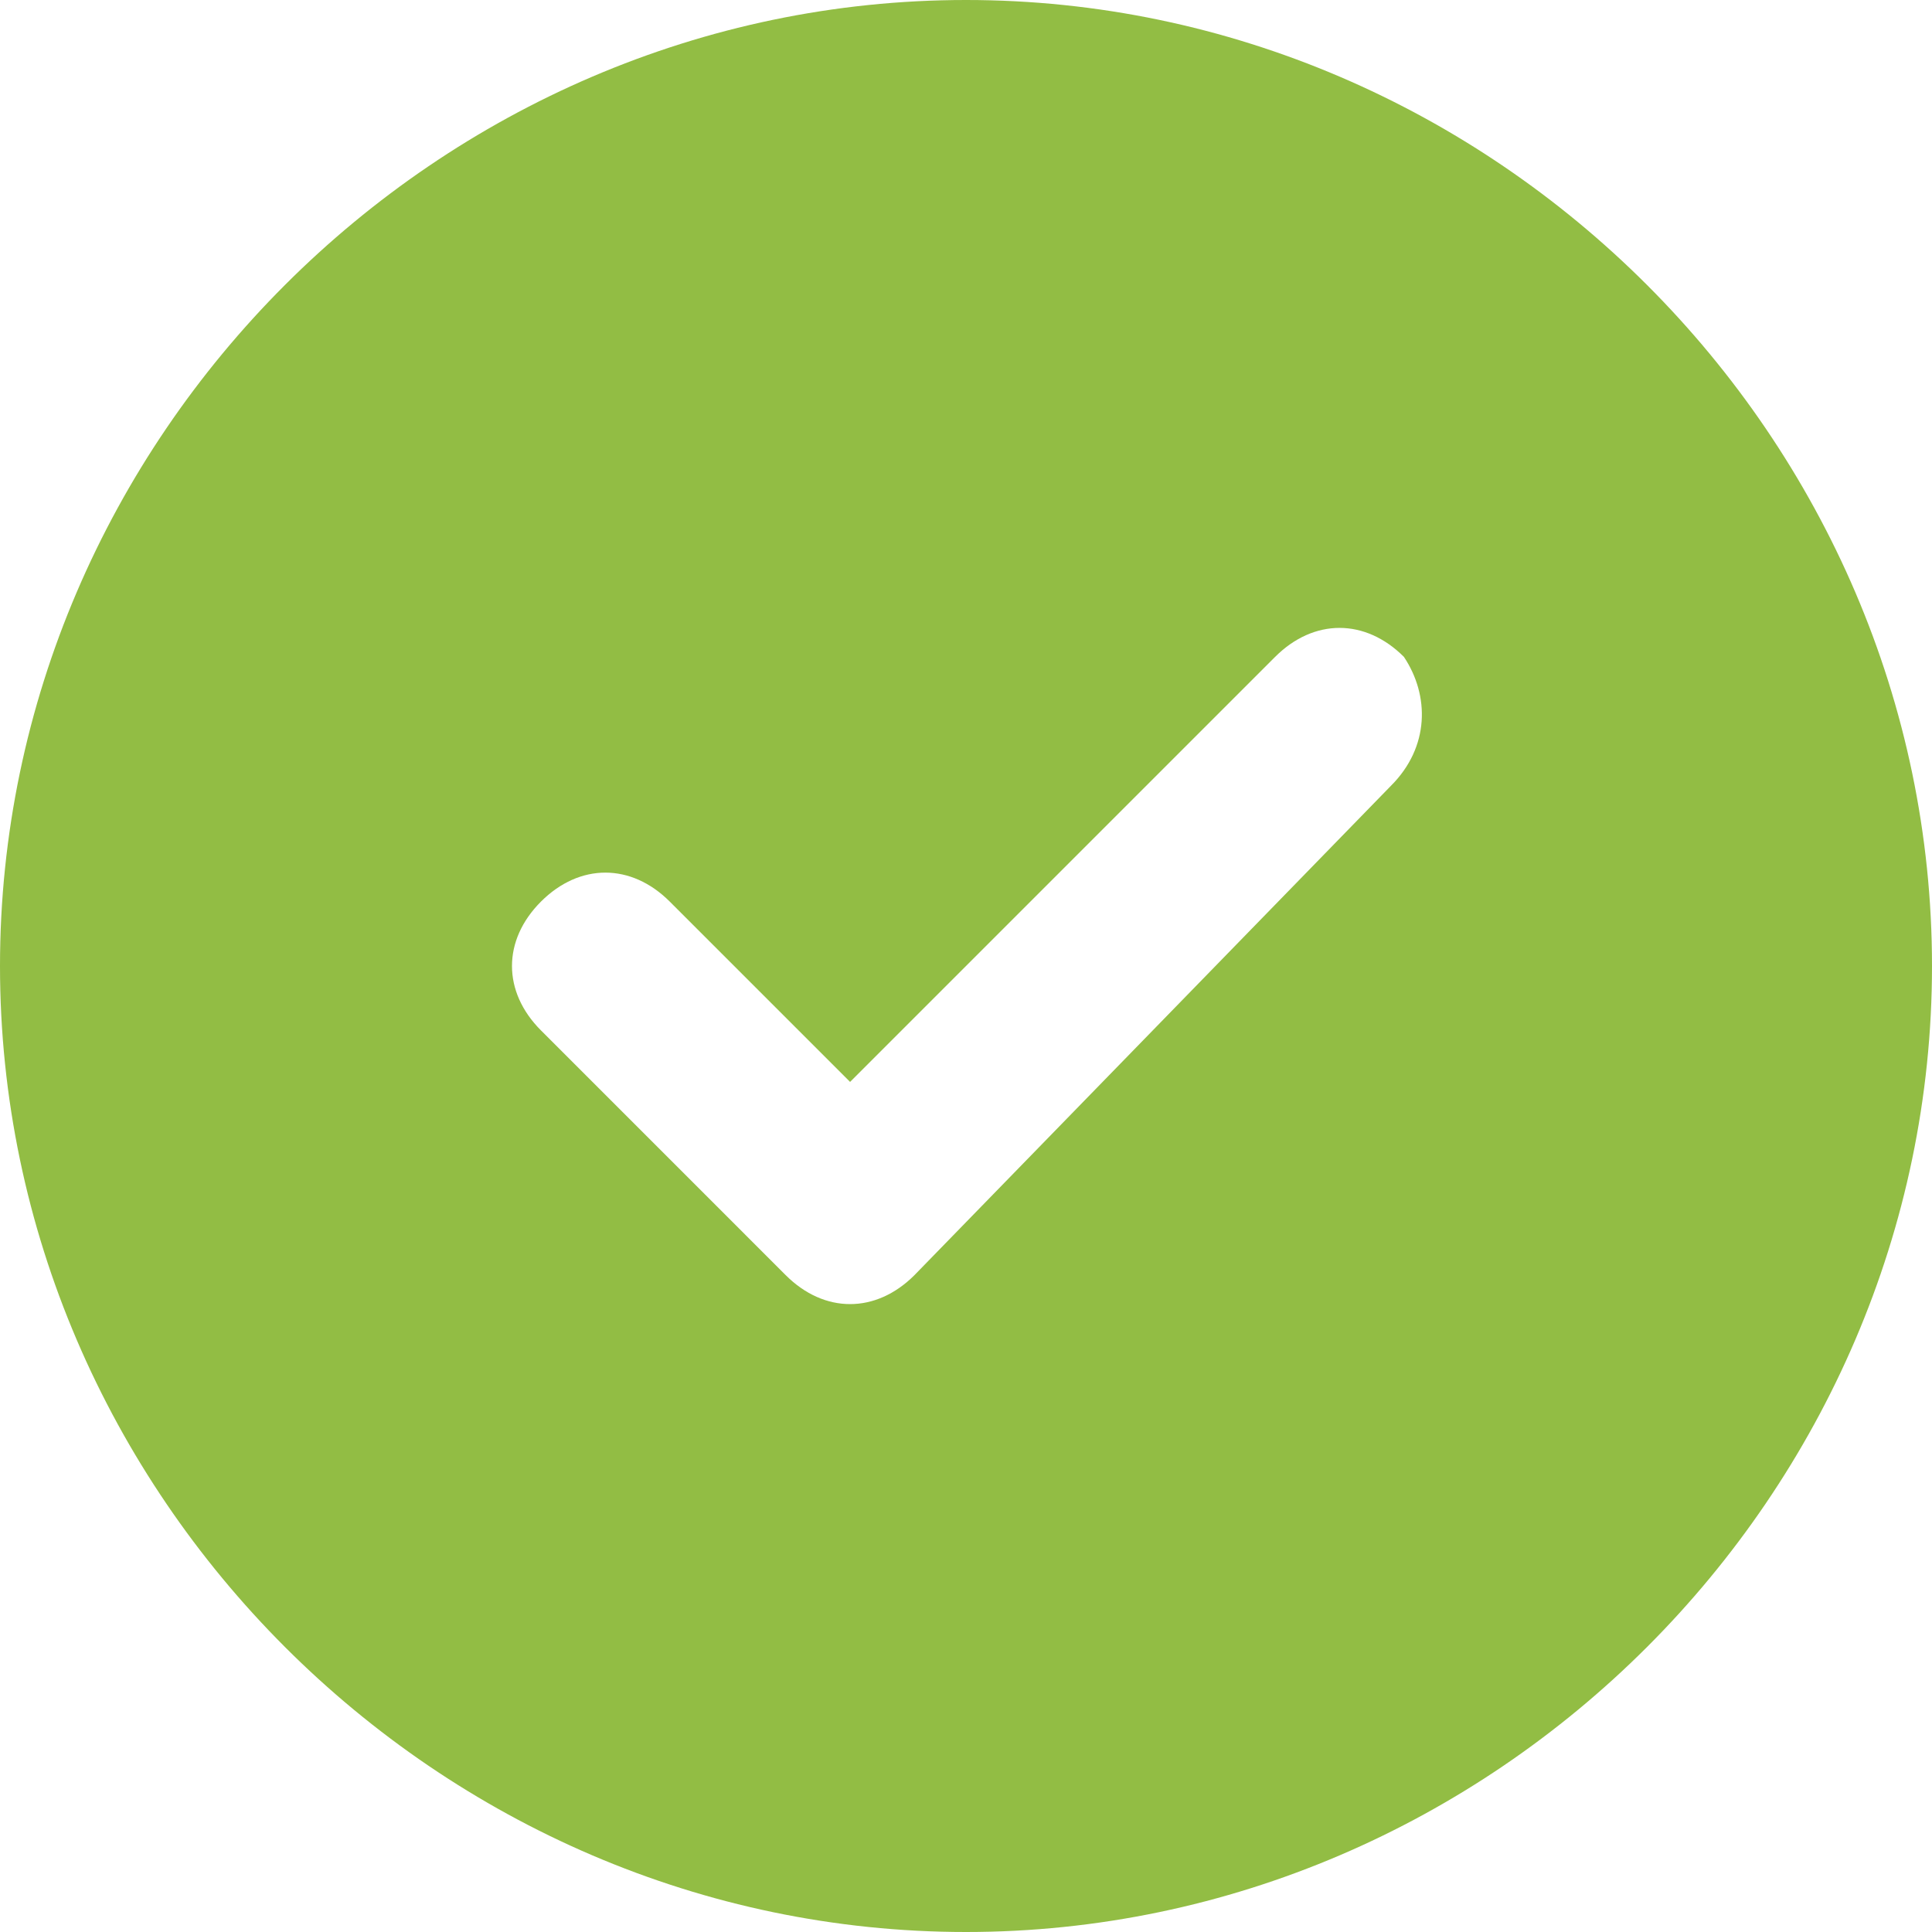 <svg
	version="1.1"
	xmlns="http://www.w3.org/2000/svg"
	xmlns:xlink="http://www.w3.org/1999/xlink"
	x="0px"
	y="0px"
	viewBox="0 0 15 15"
	width="15"
	height="15"
	style="enable-background:new 0 0 15 15;"
	xml:space="preserve"
>
		<path
			class="st0"
			d="M7.5,15c4.1,0,7.5-3.4,7.5-7.5S11.6,0,7.5,0S0,3.4,0,7.5S3.4,15,7.5,15z M10.8,6.1L7.1,9.9
				c-0.3,0.3-0.7,0.3-1,0L4.2,8c-0.3-0.3-0.3-0.7,0-1c0.3-0.3,0.7-0.3,1,0l1.4,1.4l3.3-3.3c0.3-0.3,0.7-0.3,1,0
				C11.1,5.4,11.1,5.8,10.8,6.1L10.8,6.1z"
			fill="#92bd44"
		>
		</path>
	</svg>
